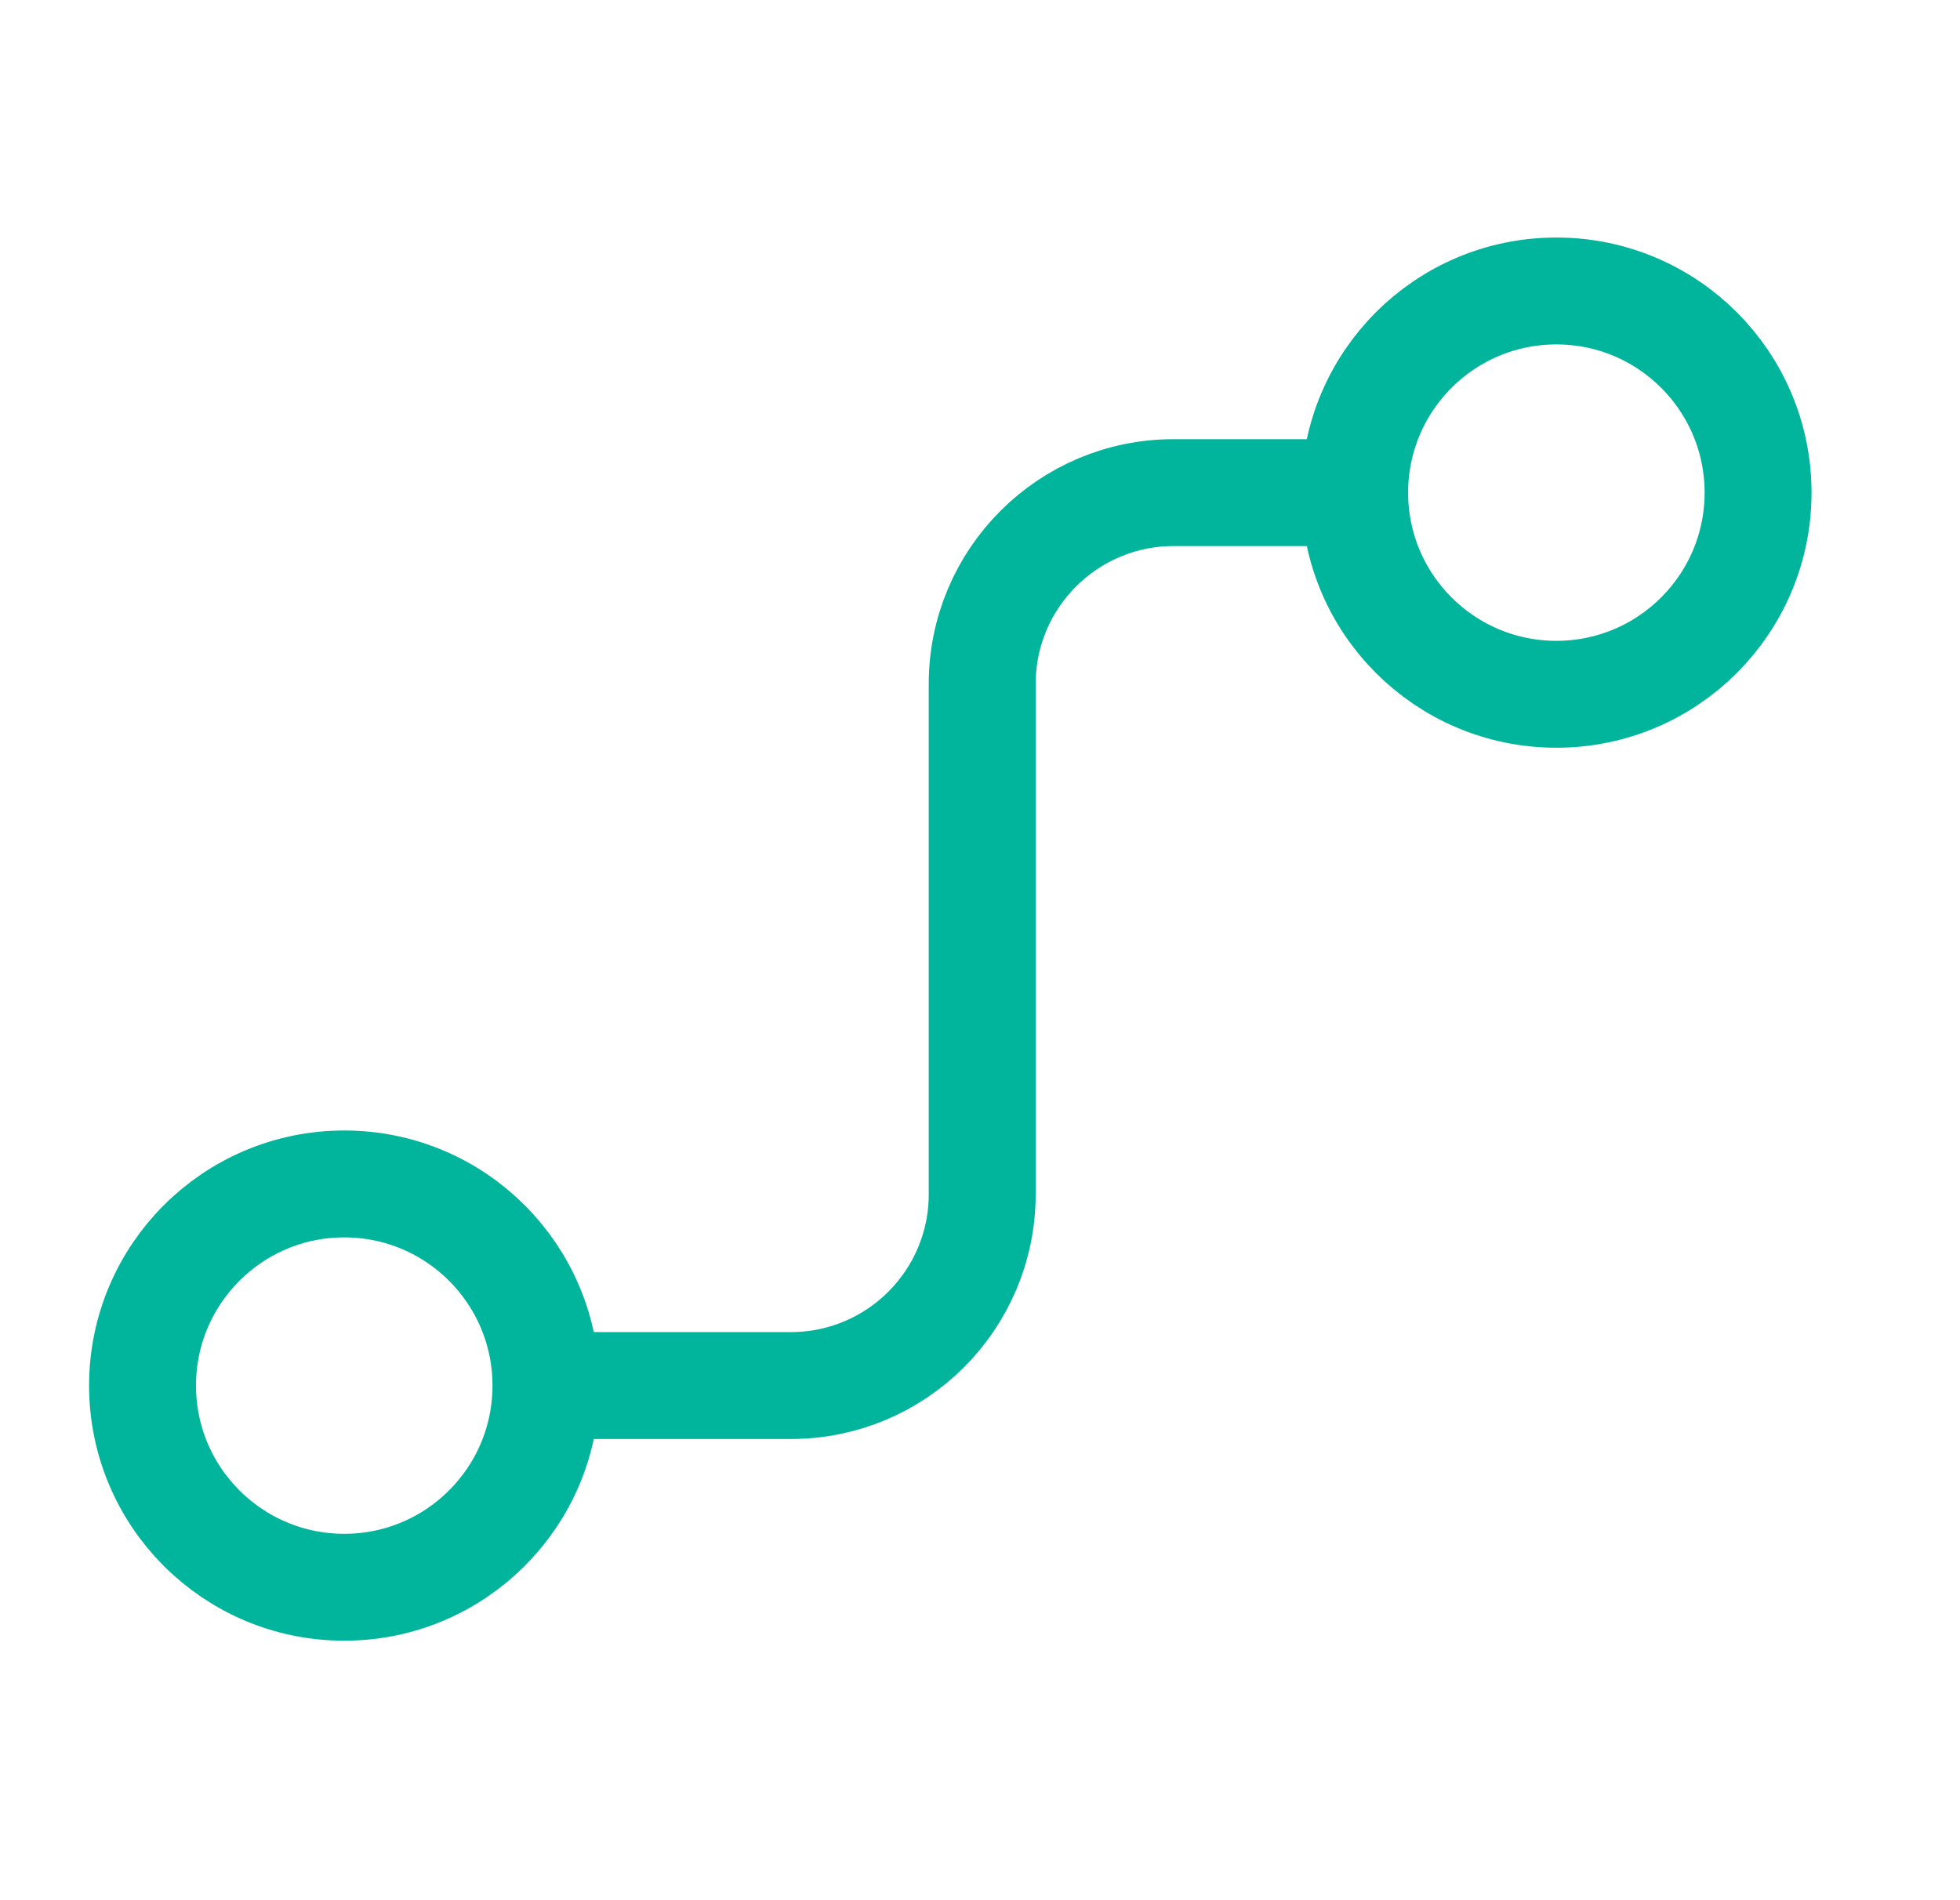 <svg width="33" height="32" viewBox="0 0 33 32" fill="none" xmlns="http://www.w3.org/2000/svg">
<circle cx="5.796" cy="23.334" r="3.396" stroke="#01B49C" stroke-width="1.8"/>
<circle cx="26.204" cy="8.296" r="3.396" stroke="#01B49C" stroke-width="1.8"/>
<path d="M9.019 23.333H13.315C15.095 23.333 16.537 21.89 16.537 20.111V11.518C16.537 9.739 17.98 8.296 19.759 8.296H23.519" stroke="#01B49C" stroke-width="1.8"/>
</svg>
